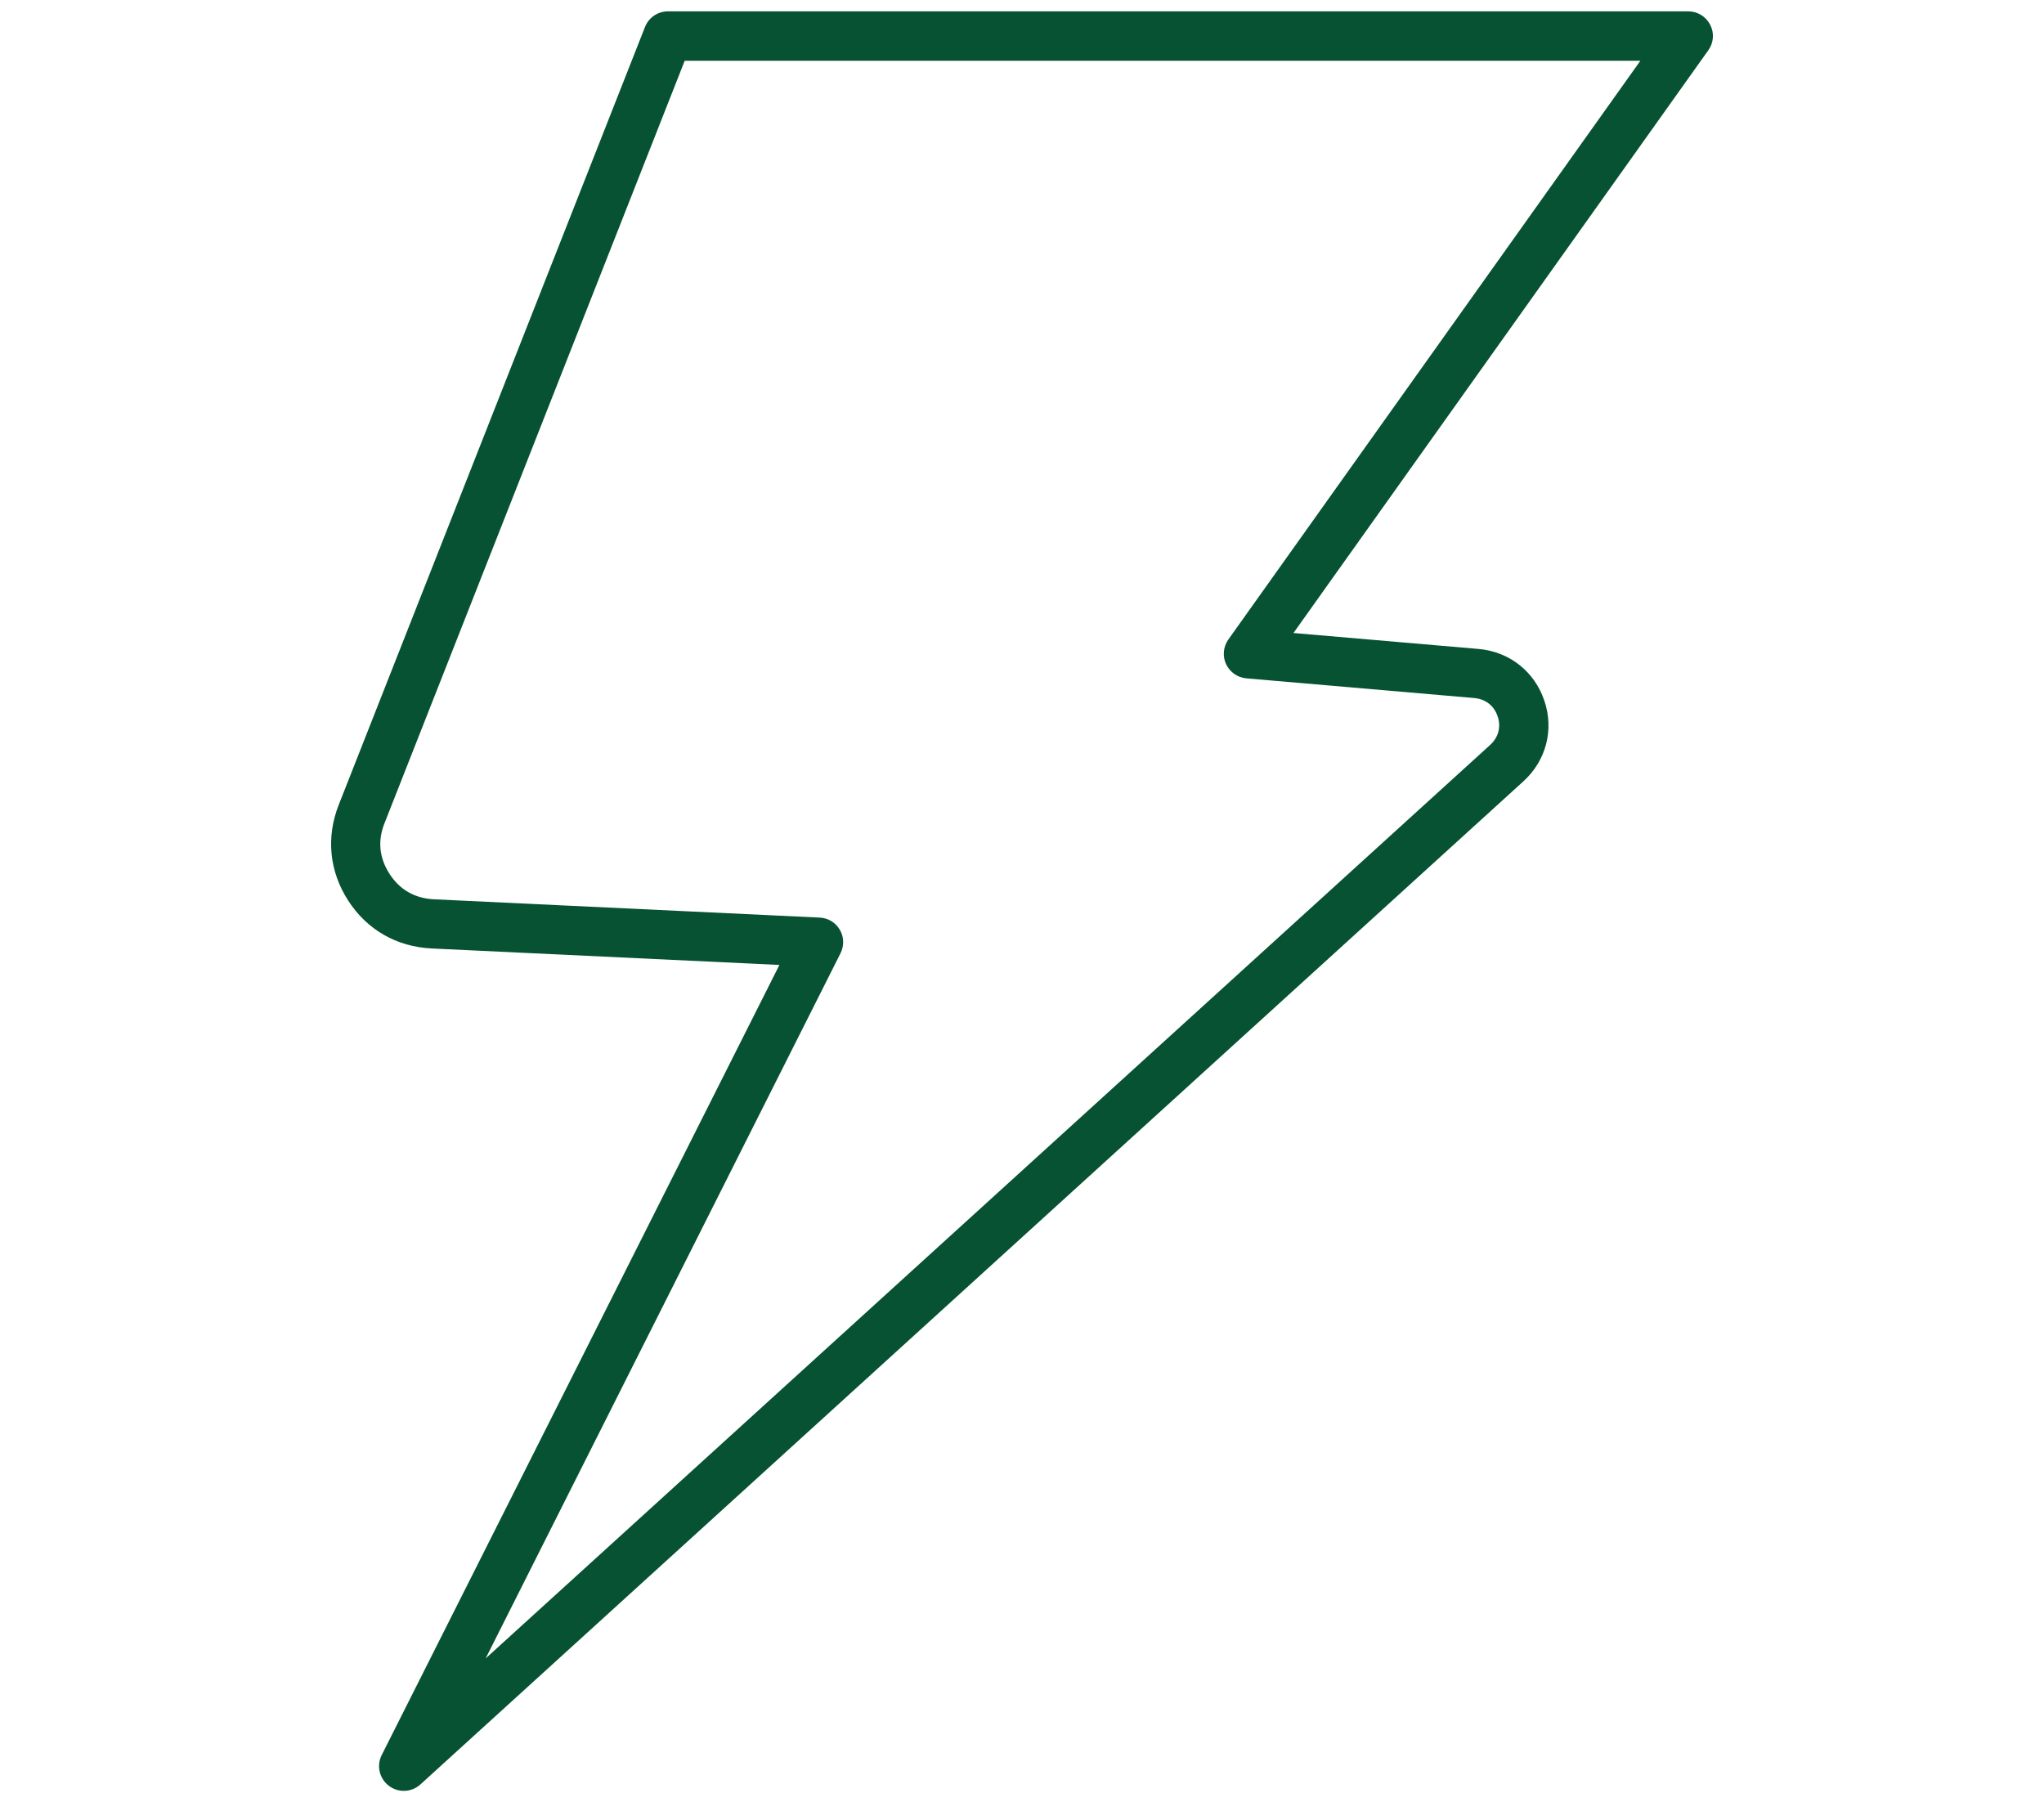 <?xml version="1.0" encoding="UTF-8"?>
<svg xmlns="http://www.w3.org/2000/svg" id="Camada_1" version="1.1" viewBox="0 0 1080 952.23">
  <defs>
    <style>
      .st0 {
        fill: #065233;
      }
    </style>
  </defs>
  <path class="st0" d="M903.34,12.58c-2.31-4.06-6.62-6.58-11.28-6.58H352.94c-5.38,0-10.15,3.24-12.14,8.26l-161.85,411.05c-6.72,17.13-4.94,35.06,4.99,50.49,9.93,15.42,25.57,24.41,44.03,25.34l183.85,8.71-4.15,8.25-205.98,409.21c-2.84,5.61-1.26,12.44,3.75,16.24,2.32,1.76,5.06,2.69,7.91,2.69,3.25,0,6.36-1.2,8.75-3.37L804.89,412.86c12.07-10.98,16.32-27.31,11.1-42.63-5.19-15.46-18.5-25.93-34.74-27.34l-97.82-8.43L902.6,26.6c2.89-4.01,3.27-9.18,1.01-13.5l-.27-.52ZM649.04,337.88c-2.71,3.83-3.18,8.81-1.22,13.01,1.97,4.23,6.08,7.12,10.72,7.53l120.5,10.41c5.97.55,10.44,4.1,12.3,9.73,1.85,5.48.44,10.94-3.9,14.97l-530.84,482.74,187.51-372.61c1.99-3.98,1.85-8.62-.37-12.39-2.24-3.84-6.21-6.25-10.62-6.44l-203.91-9.67c-10.12-.53-17.98-5.04-23.4-13.43-5.46-8.51-6.34-17.53-2.62-26.83L361.78,32.1h504.96l-217.7,305.78Z"></path>
</svg>
